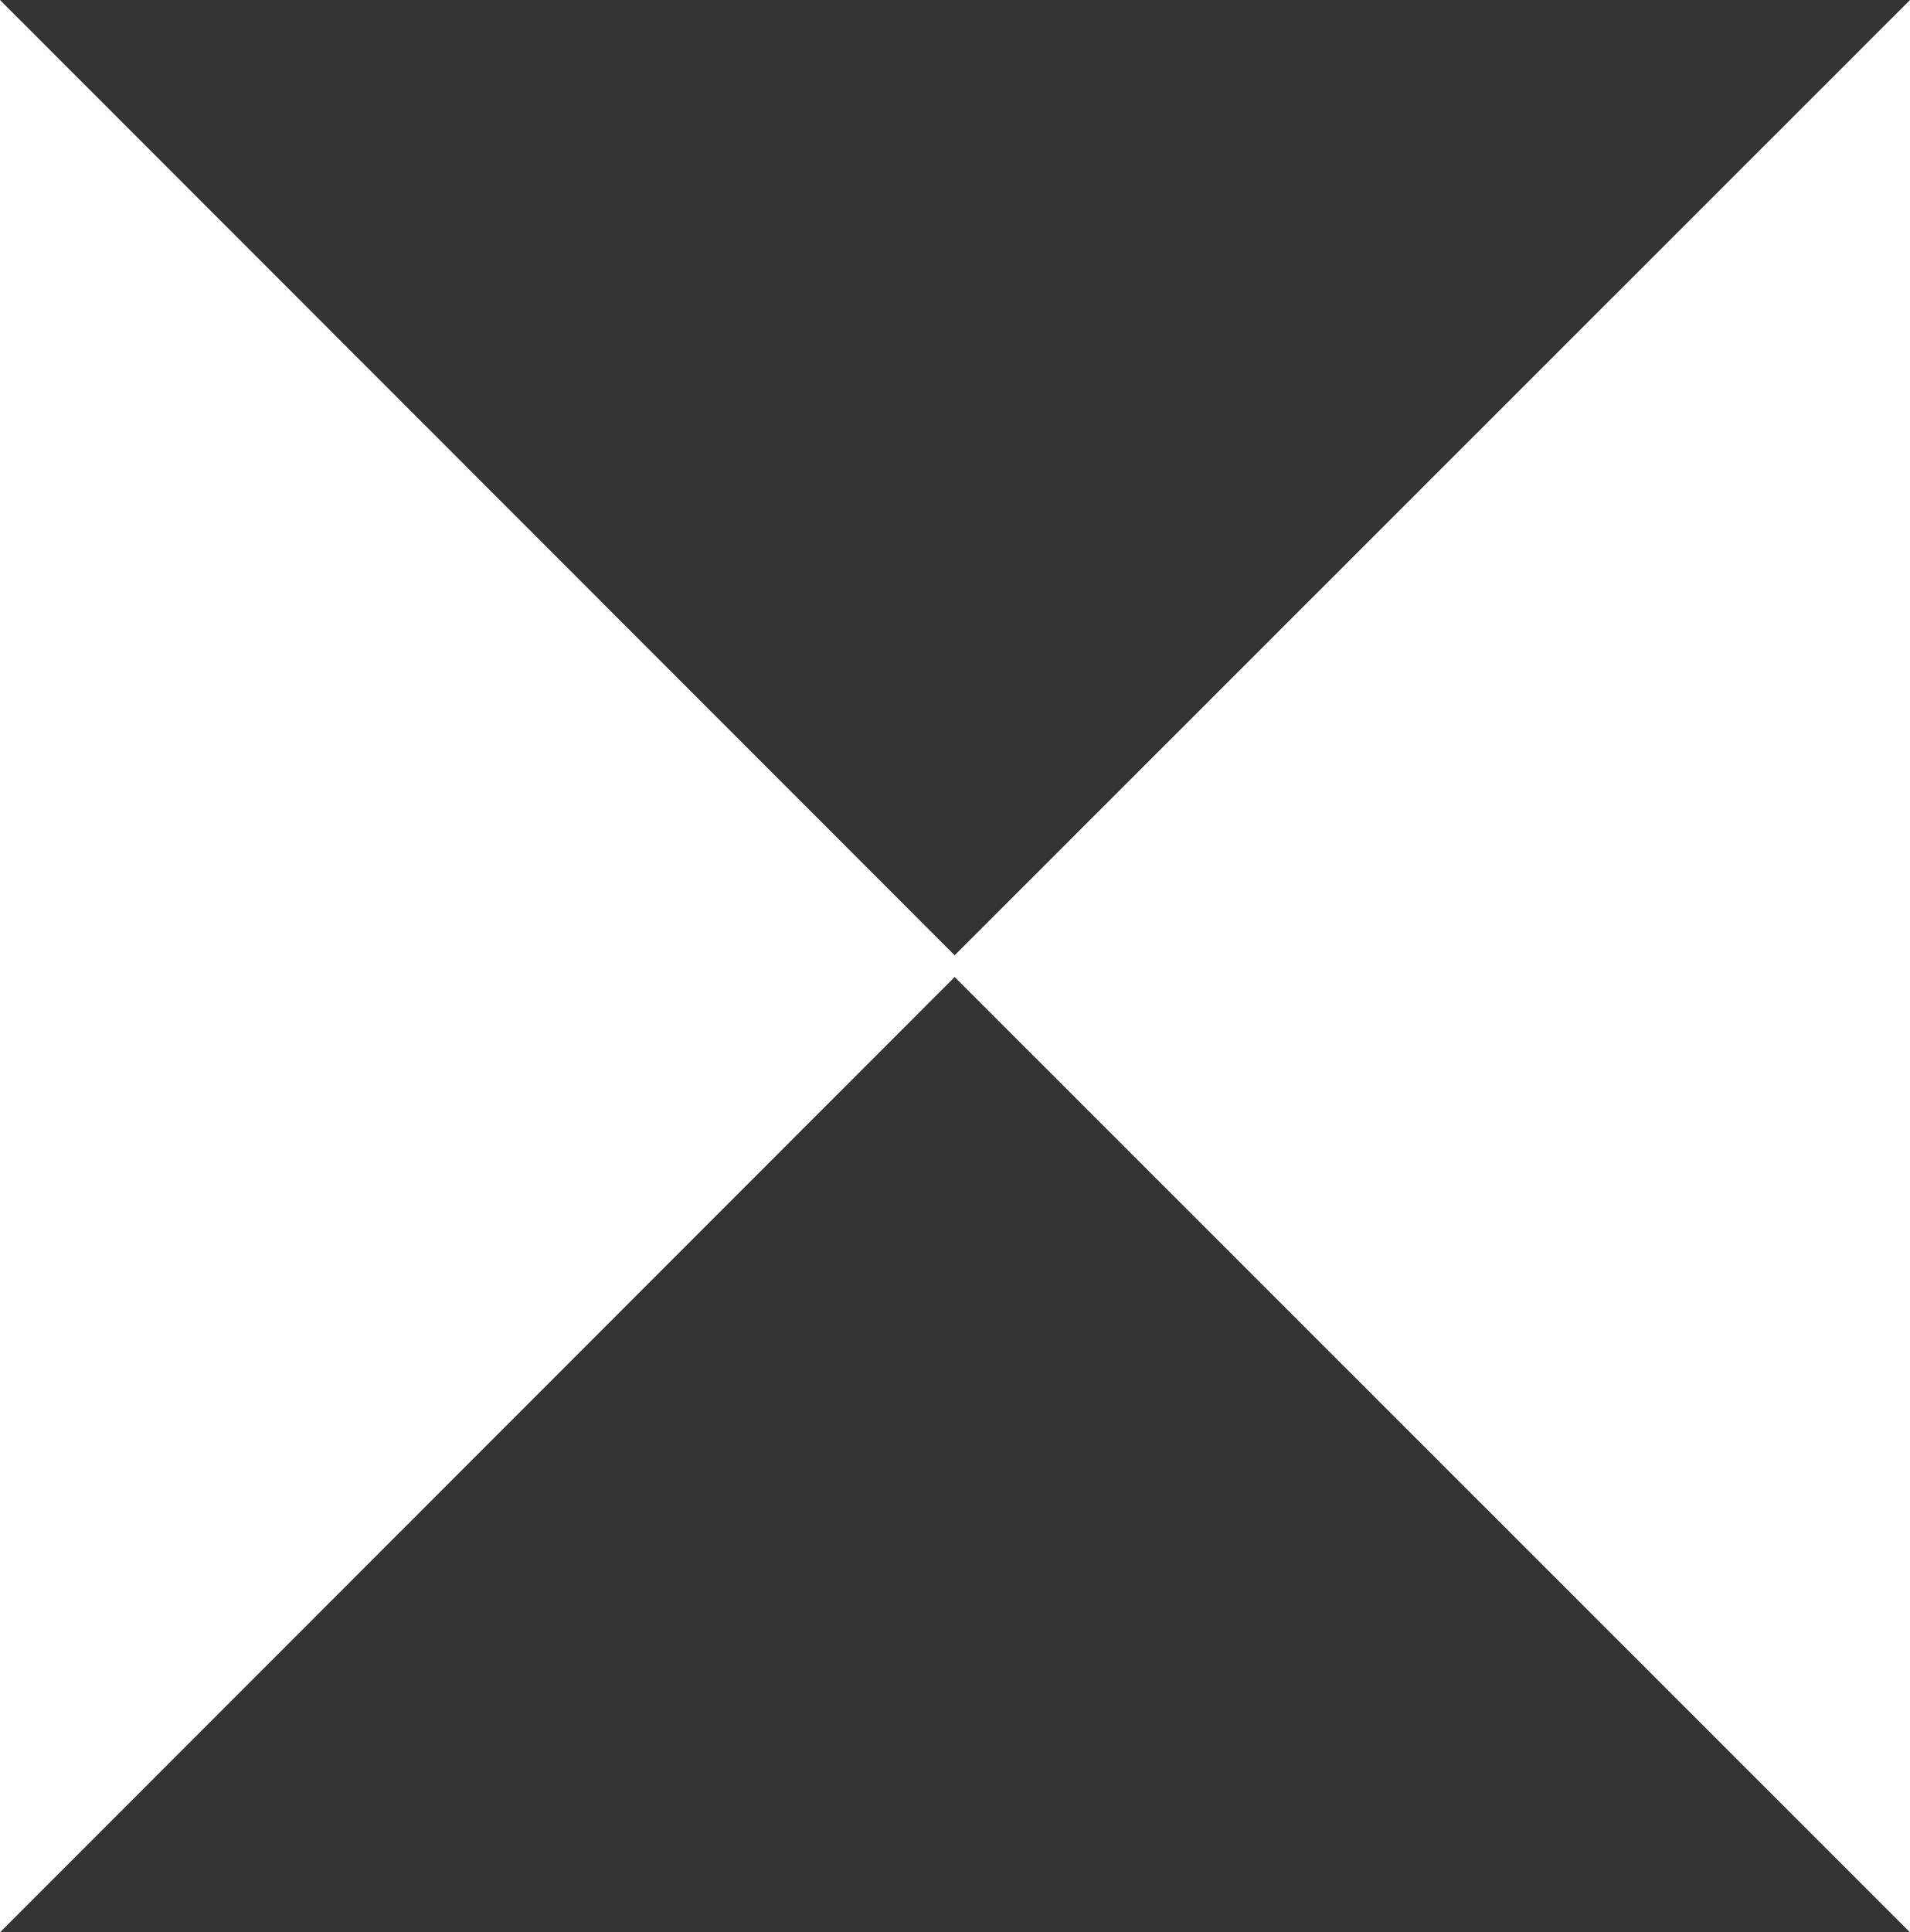 <svg width="88" height="89" viewBox="0 0 88 89" fill="none" xmlns="http://www.w3.org/2000/svg">
<path d="M88 0H0L43.985 44L88 0Z" fill="#333333"></path>
<path d="M0 89H88L43.985 45L0 89Z" fill="#333333"></path>
</svg>
